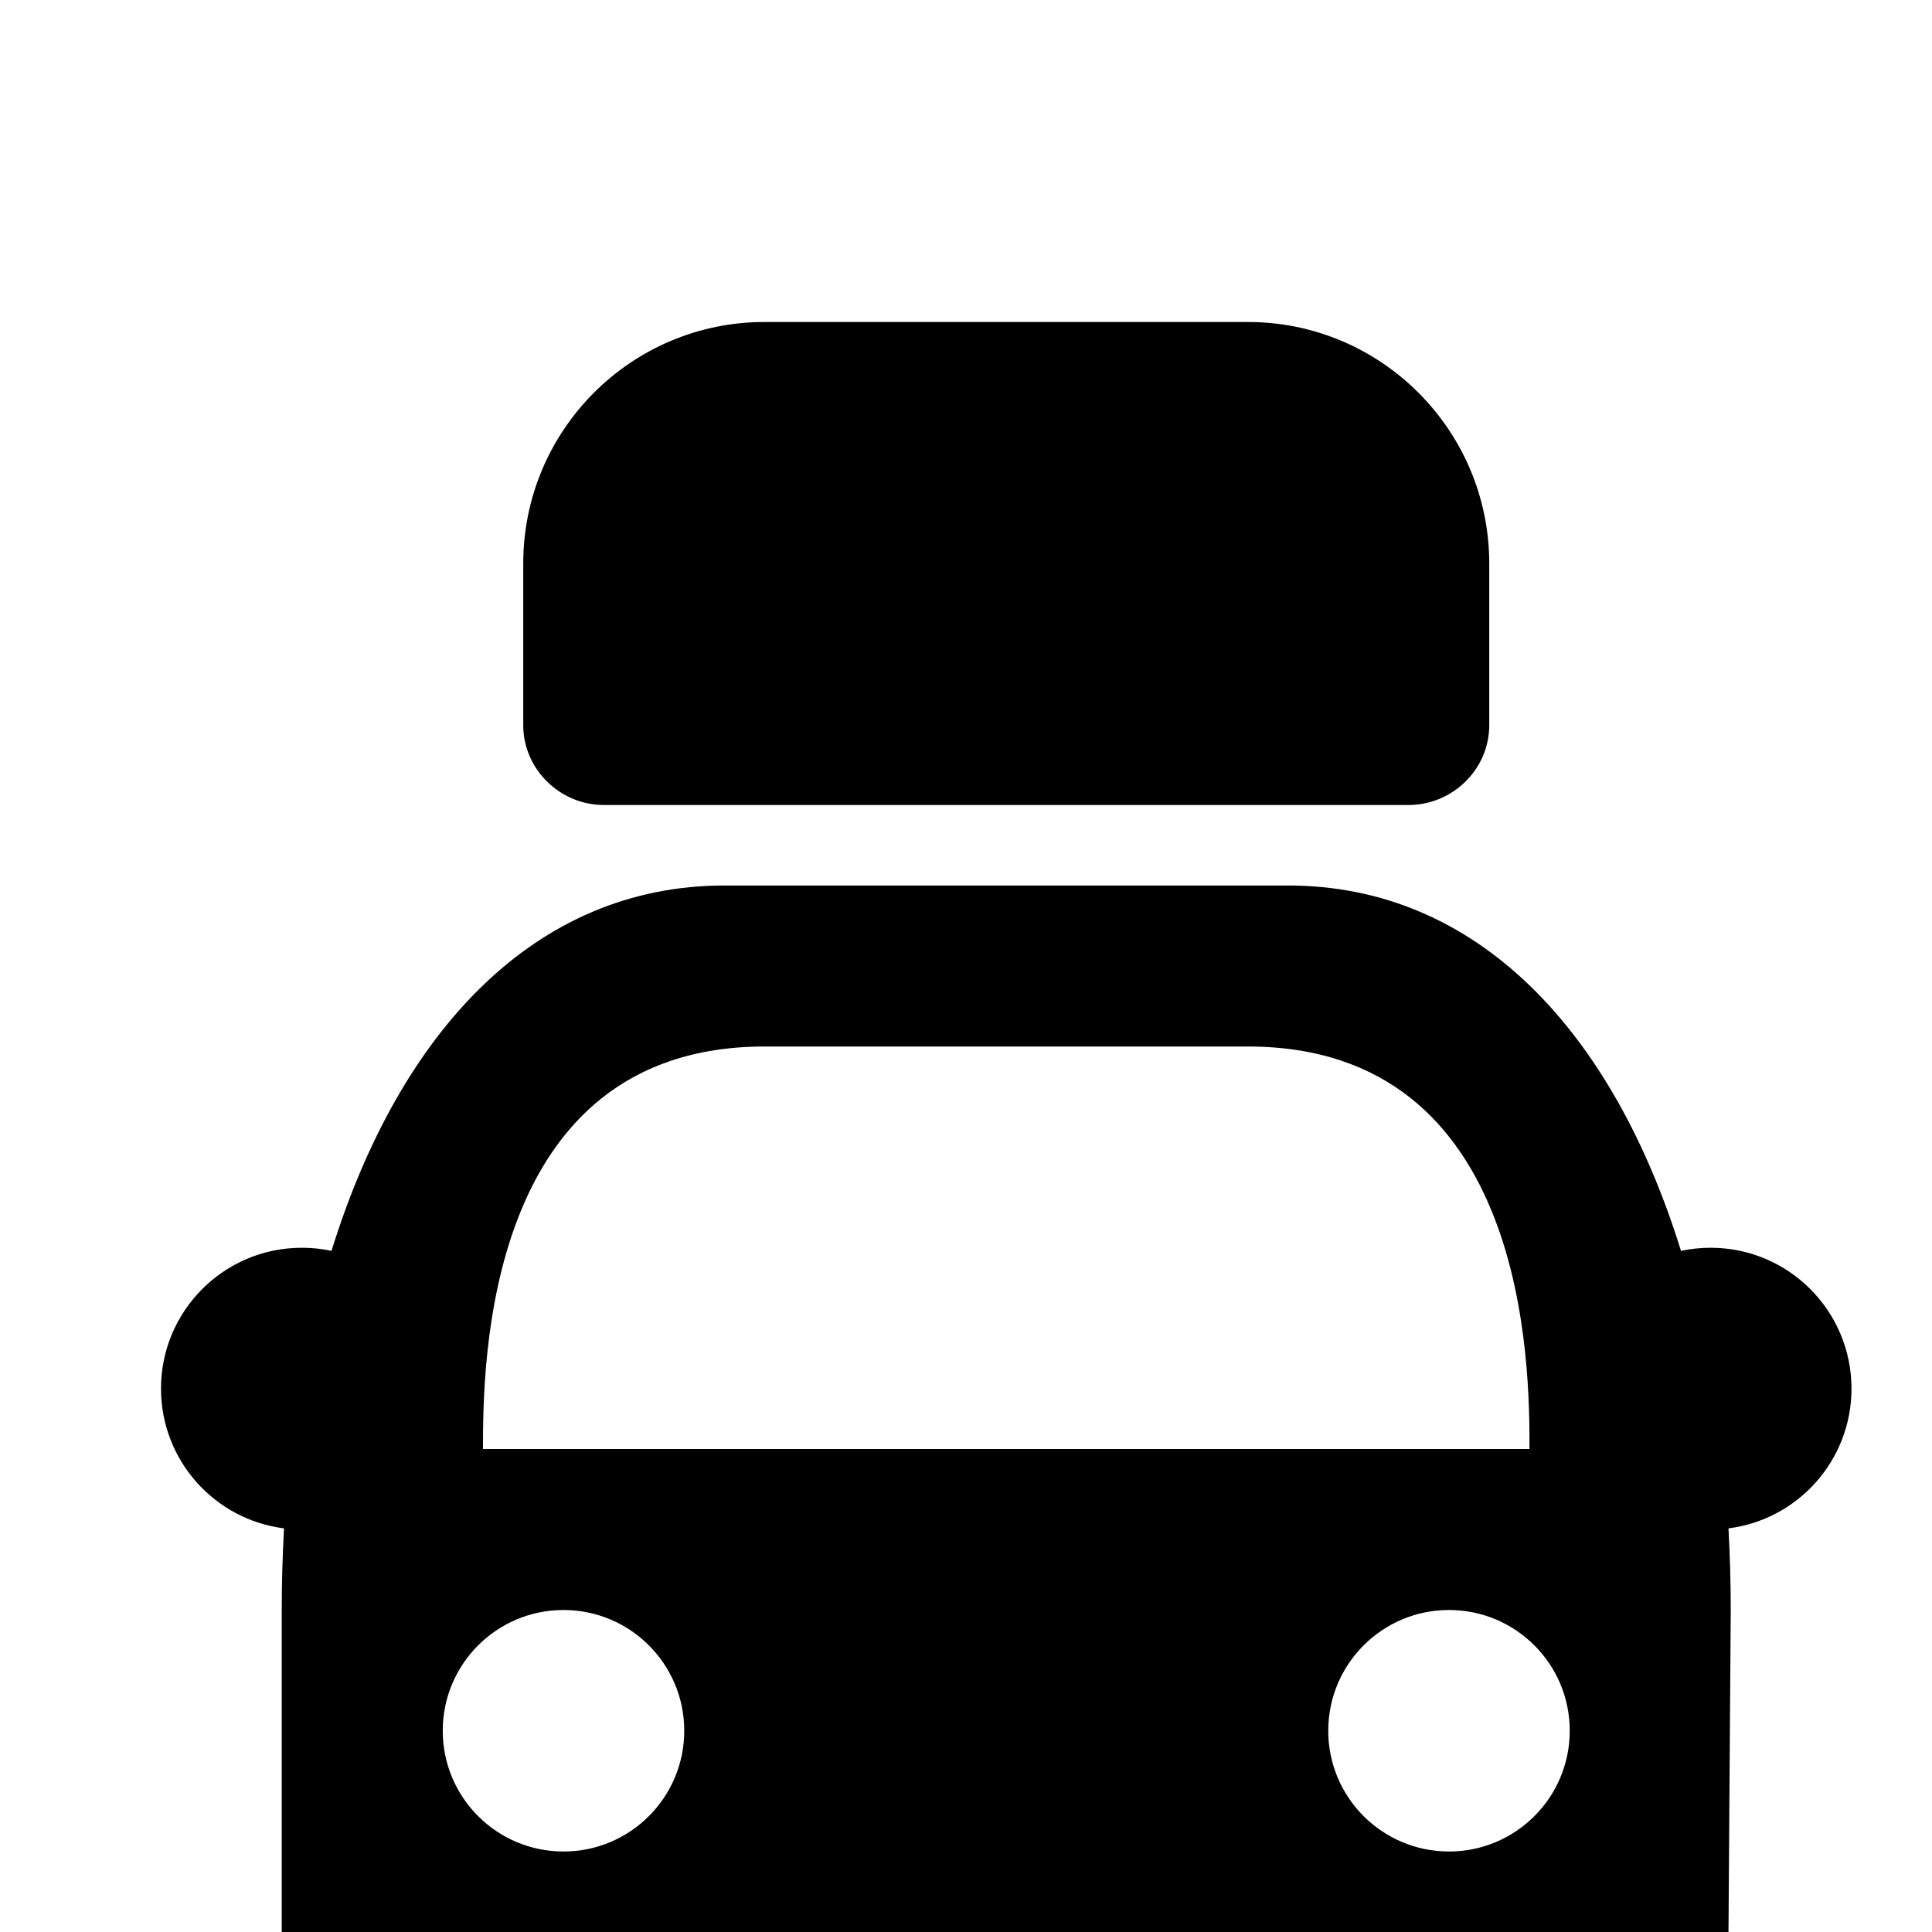<svg viewBox="0 0 24 24" xmlns="http://www.w3.org/2000/svg">
  <path d="m9.497 4h6.006c1.655 0 2.997 1.347 2.997 3v2.009c0 .548-.456.991-1.003.991h-9.994c-.554 0-1.003-.451-1.003-.991v-2.009c0-1.657 1.342-3 2.997-3zm-2.497 19c-.828 0-1.5-.671-1.5-1.5s.672-1.5 1.5-1.5 1.5.671 1.5 1.5-.672 1.5-1.5 1.5zm11 0c-.828 0-1.5-.671-1.5-1.5s.672-1.5 1.5-1.5 1.5.671 1.5 1.5-.672 1.5-1.5 1.5zm-12-5c0-1 0-5 3.5-5h6c3.5 0 3.5 4 3.5 5zm10-7h-7c-2.36 0-4.039 1.82-4.882 4.539-.118-.026-.242-.039-.368-.039-.967 0-1.75.784-1.75 1.75 0 .891.666 1.627 1.528 1.736-.018.333-.028.671-.028 1.014v4h17.972l.028-4c0-.343-.01-.681-.028-1.014.862-.109 1.528-.845 1.528-1.736 0-.966-.783-1.75-1.75-1.75-.126 0-.25.013-.368.039-.843-2.719-2.522-4.539-4.882-4.539z"/>
</svg>

